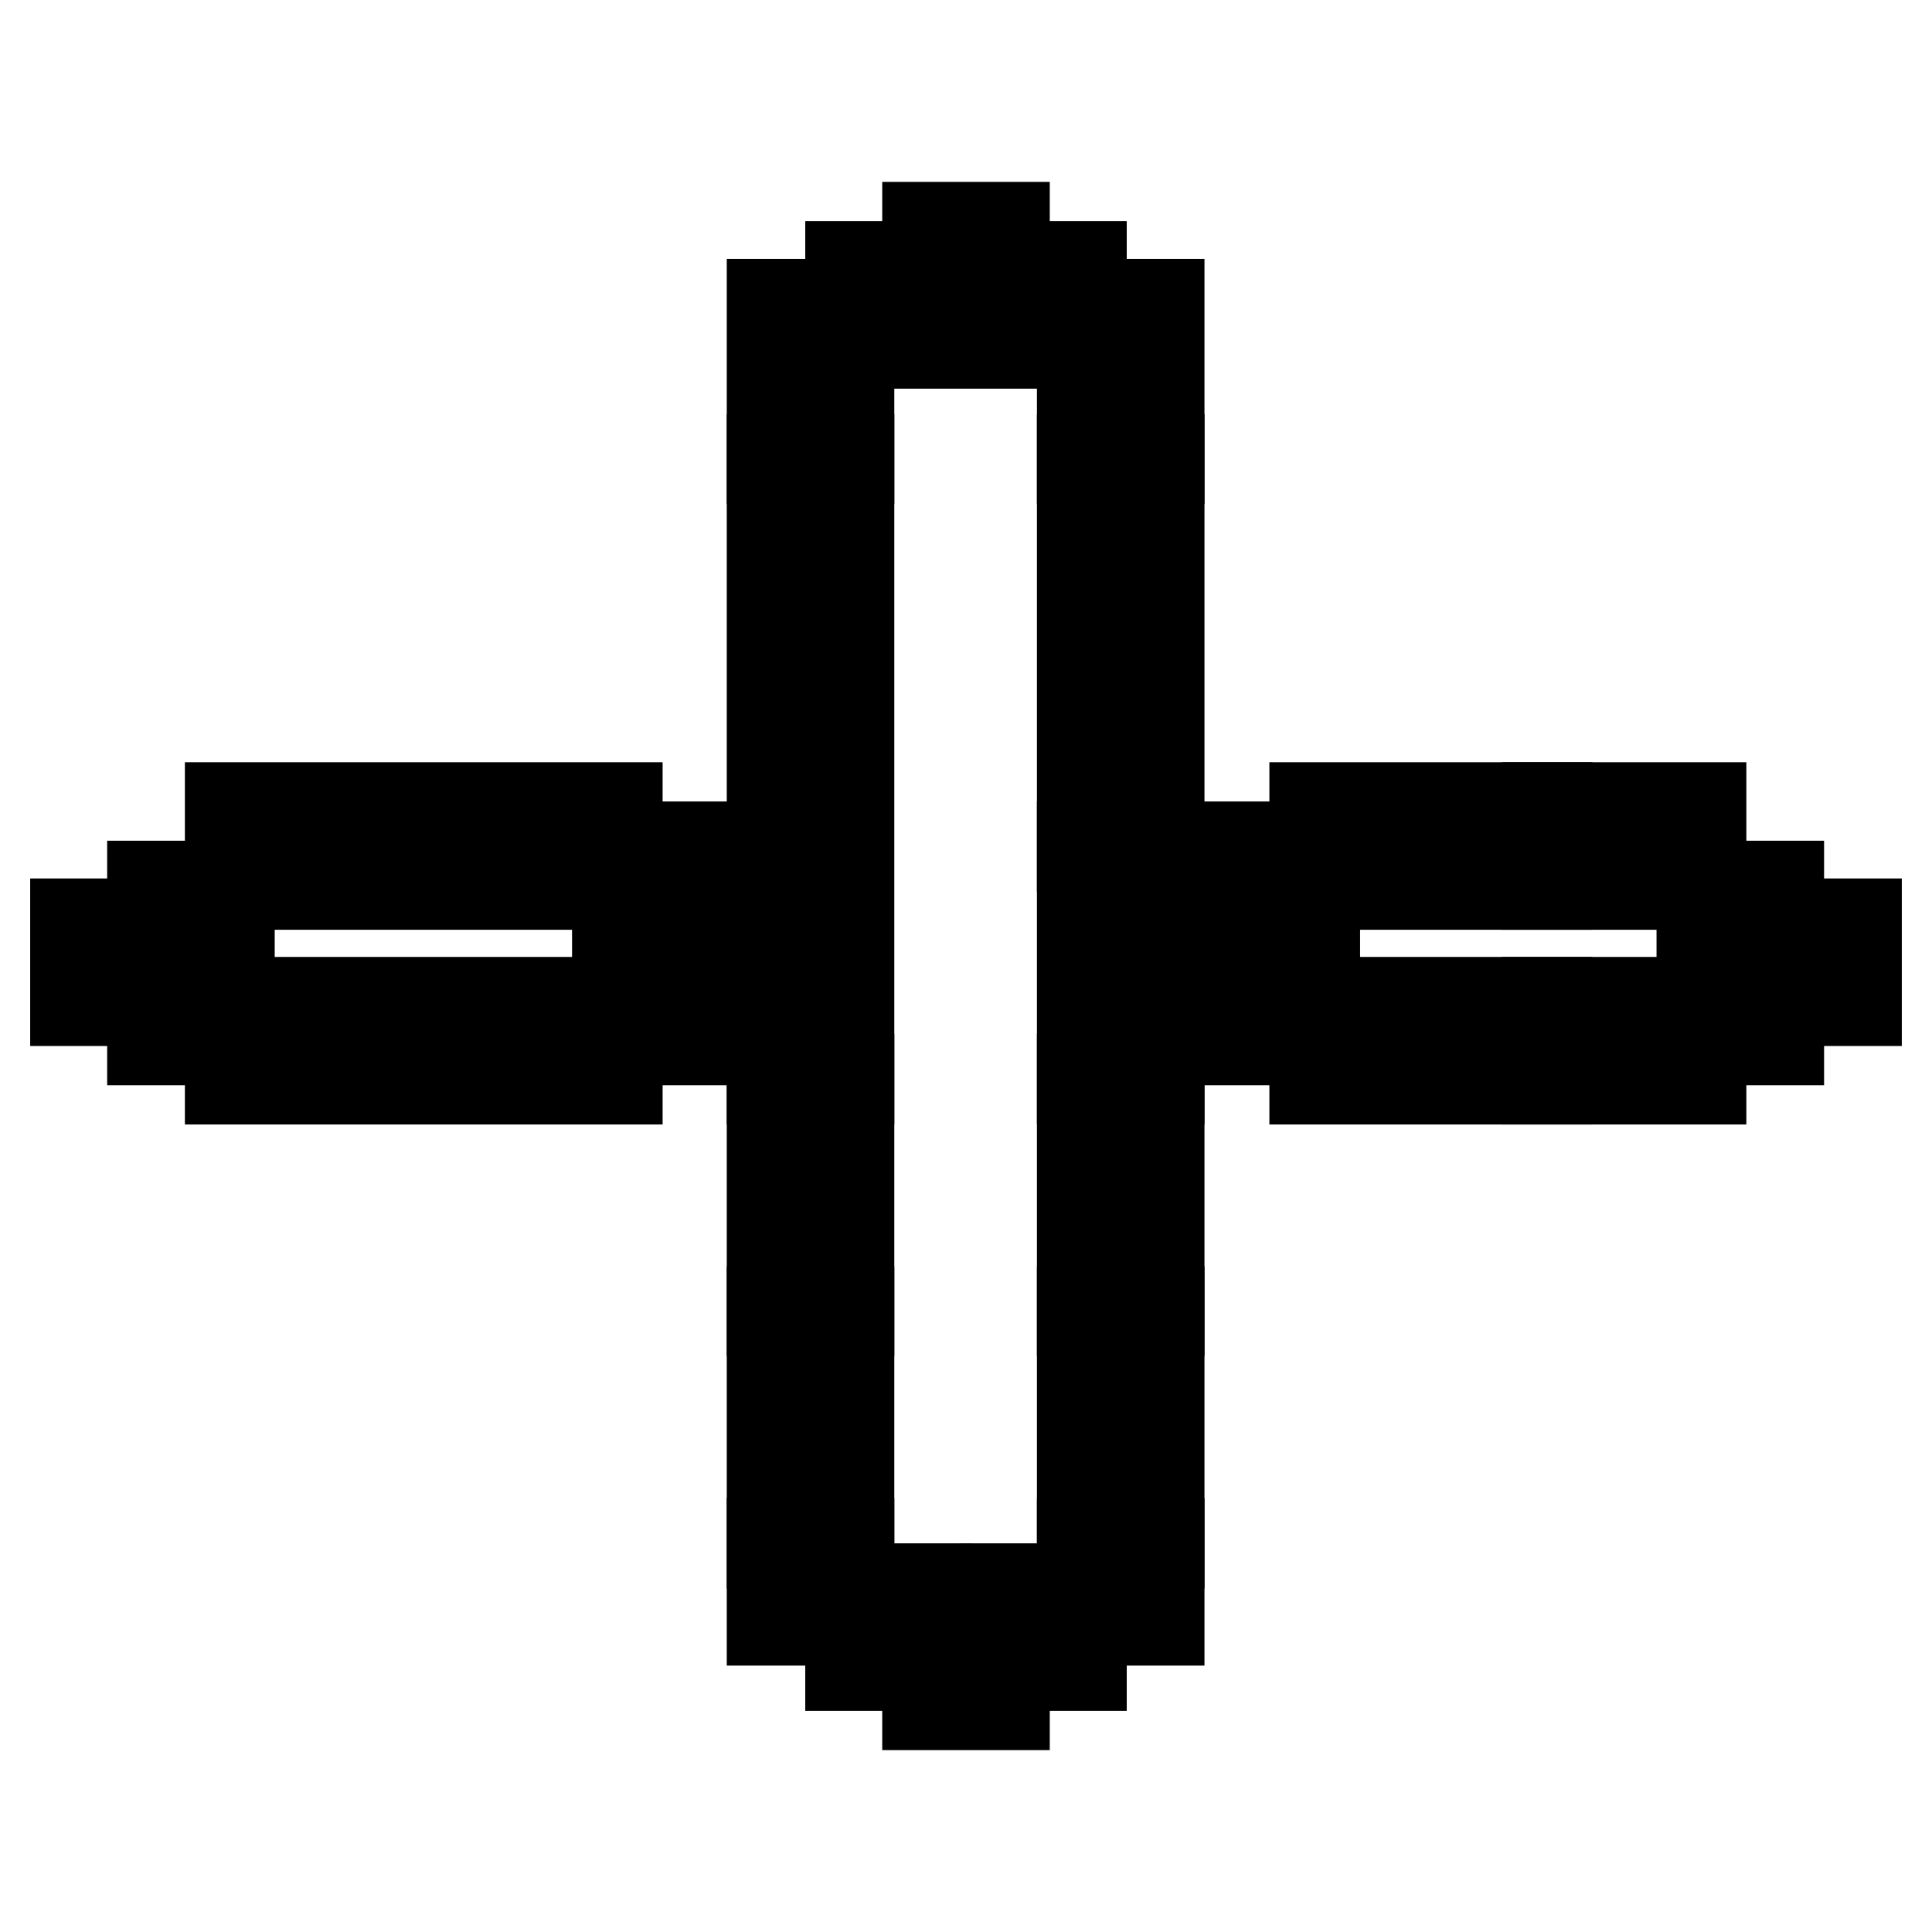 <?xml version="1.0" encoding="utf-8"?>
<!-- Svg Vector Icons : http://www.onlinewebfonts.com/icon -->
<!DOCTYPE svg PUBLIC "-//W3C//DTD SVG 1.1//EN" "http://www.w3.org/Graphics/SVG/1.1/DTD/svg11.dtd">
<svg version="1.1" xmlns="http://www.w3.org/2000/svg" xmlns:xlink="http://www.w3.org/1999/xlink" x="0px" y="0px" viewBox="0 0 256 256" enable-background="new 0 0 256 256" xml:space="preserve">
<g> <path stroke-width="12" fill-opacity="0" stroke="#000000"  d="M122.9,215.7h10.2v10.2h-10.2V215.7z"/> <path stroke-width="12" fill-opacity="0" stroke="#000000"  d="M133.1,210.5h10.2v10.2h-10.2V210.5z M143.4,204.5h10.2v10.2h-10.2V204.5z"/> <path stroke-width="12" fill-opacity="0" stroke="#000000"  d="M143.4,194.3h10.2v10.2h-10.2V194.3z M143.4,184.1h10.2v10.2h-10.2V184.1z M143.4,173.8h10.2V184h-10.2 V173.8z"/> <path stroke-width="12" fill-opacity="0" stroke="#000000"  d="M143.4,163.5h10.2v10.2h-10.2V163.5z M143.4,153.2h10.2v10.2h-10.2V153.2z M143.4,143h10.2v10.2h-10.2V143z "/> <path stroke-width="12" fill-opacity="0" stroke="#000000"  d="M143.4,132.8h10.2V143h-10.2V132.8z M143.4,122.4h10.2v10.2h-10.2V122.4z M143.4,112.2h10.2v10.2h-10.2 V112.2z M153.7,112.2h10.2v10.2h-10.2V112.2z M164,112.2h10.2v10.2H164V112.2z"/> <path stroke-width="12" fill-opacity="0" stroke="#000000"  d="M174.2,107h10.2v10.2h-10.2V107z M184.4,107h10.2v10.2h-10.2V107z M194.8,107H205v10.2h-10.2V107z"/> <path stroke-width="12" fill-opacity="0" stroke="#000000"  d="M205,107h10.2v10.2H205V107z M215.2,107h10.2v10.2h-10.2V107z M225.5,117.4h10.2v10.2h-10.2V117.4z  M225.5,127.6h10.2v10.2h-10.2V127.6z"/> <path stroke-width="12" fill-opacity="0" stroke="#000000"  d="M235.8,122.4H246v10.2h-10.2V122.4z M215.2,132.8h10.2V143h-10.2V132.8z M205,132.8h10.2V143H205V132.8z"/> <path stroke-width="12" fill-opacity="0" stroke="#000000"  d="M194.8,132.8H205V143h-10.2V132.8z M184.4,132.8h10.2V143h-10.2V132.8z M174.2,132.8h10.2V143h-10.2V132.8z "/> <path stroke-width="12" fill-opacity="0" stroke="#000000"  d="M164,127.6h10.2v10.2H164V127.6z M153.7,127.6h10.2v10.2h-10.2V127.6z M92.1,112.2h10.2v10.2H92.1V112.2z  M81.8,112.2H92v10.2H81.8V112.2z M71.6,107h10.2v10.2H71.6V107z M61.3,107h10.2v10.2H61.3V107z M51,107h10.2v10.2H51V107z  M40.8,107H51v10.2H40.8V107z M30.5,107h10.2v10.2H30.5V107z M20.2,117.4h10.2v10.2H20.2V117.4z M20.2,127.6h10.2v10.2H20.2V127.6z  M10,122.4h10.2v10.2H10V122.4z M30.5,132.8h10.2V143H30.5V132.8z M40.8,132.8H51V143H40.8V132.8z M51,132.8h10.2V143H51V132.8z  M61.3,132.8h10.2V143H61.3V132.8z M71.6,132.8h10.2V143H71.6V132.8z M81.8,127.6H92v10.2H81.8V127.6z M92.1,127.6h10.2v10.2H92.1 V127.6z M143.4,102h10.2v10.2h-10.2V102z M143.4,91.7h10.2v10.2h-10.2V91.7z M143.4,81.4h10.2v10.2h-10.2V81.4z M143.4,71.1h10.2 v10.2h-10.2V71.1z M143.4,60.9h10.2v10.2h-10.2V60.9z"/> <path stroke-width="12" fill-opacity="0" stroke="#000000"  d="M143.4,50.6h10.2v10.2h-10.2V50.6z M143.4,40.3h10.2v10.2h-10.2V40.3z M122.9,30.1h10.2v10.2h-10.2V30.1z" /> <path stroke-width="12" fill-opacity="0" stroke="#000000"  d="M133.1,35.3h10.2v10.2h-10.2V35.3z M112.7,35.3h10.2v10.2h-10.2V35.3z M102.3,40.3h10.2v10.2h-10.2V40.3z  M102.3,50.6h10.2v10.2h-10.2V50.6z"/> <path stroke-width="12" fill-opacity="0" stroke="#000000"  d="M102.3,60.9h10.2v10.2h-10.2V60.9z M102.3,71.1h10.2v10.2h-10.2V71.1z M102.3,81.4h10.2v10.2h-10.2V81.4z  M102.3,91.7h10.2v10.2h-10.2V91.7z M102.3,102h10.2v10.2h-10.2V102z M102.3,112.2h10.2v10.2h-10.2V112.2z M102.3,122.4h10.2v10.2 h-10.2V122.4z M102.3,132.8h10.2V143h-10.2V132.8z"/> <path stroke-width="12" fill-opacity="0" stroke="#000000"  d="M102.3,143h10.2v10.2h-10.2V143z M102.3,153.2h10.2v10.2h-10.2V153.2z M102.3,163.5h10.2v10.2h-10.2V163.5z "/> <path stroke-width="12" fill-opacity="0" stroke="#000000"  d="M102.3,173.8h10.2V184h-10.2V173.8z M102.3,184.1h10.2v10.2h-10.2V184.1z M102.3,194.3h10.2v10.2h-10.2 V194.3z"/> <path stroke-width="12" fill-opacity="0" stroke="#000000"  d="M102.3,204.5h10.2v10.2h-10.2V204.5z M112.7,210.5h10.2v10.2h-10.2V210.5z"/></g>
</svg>